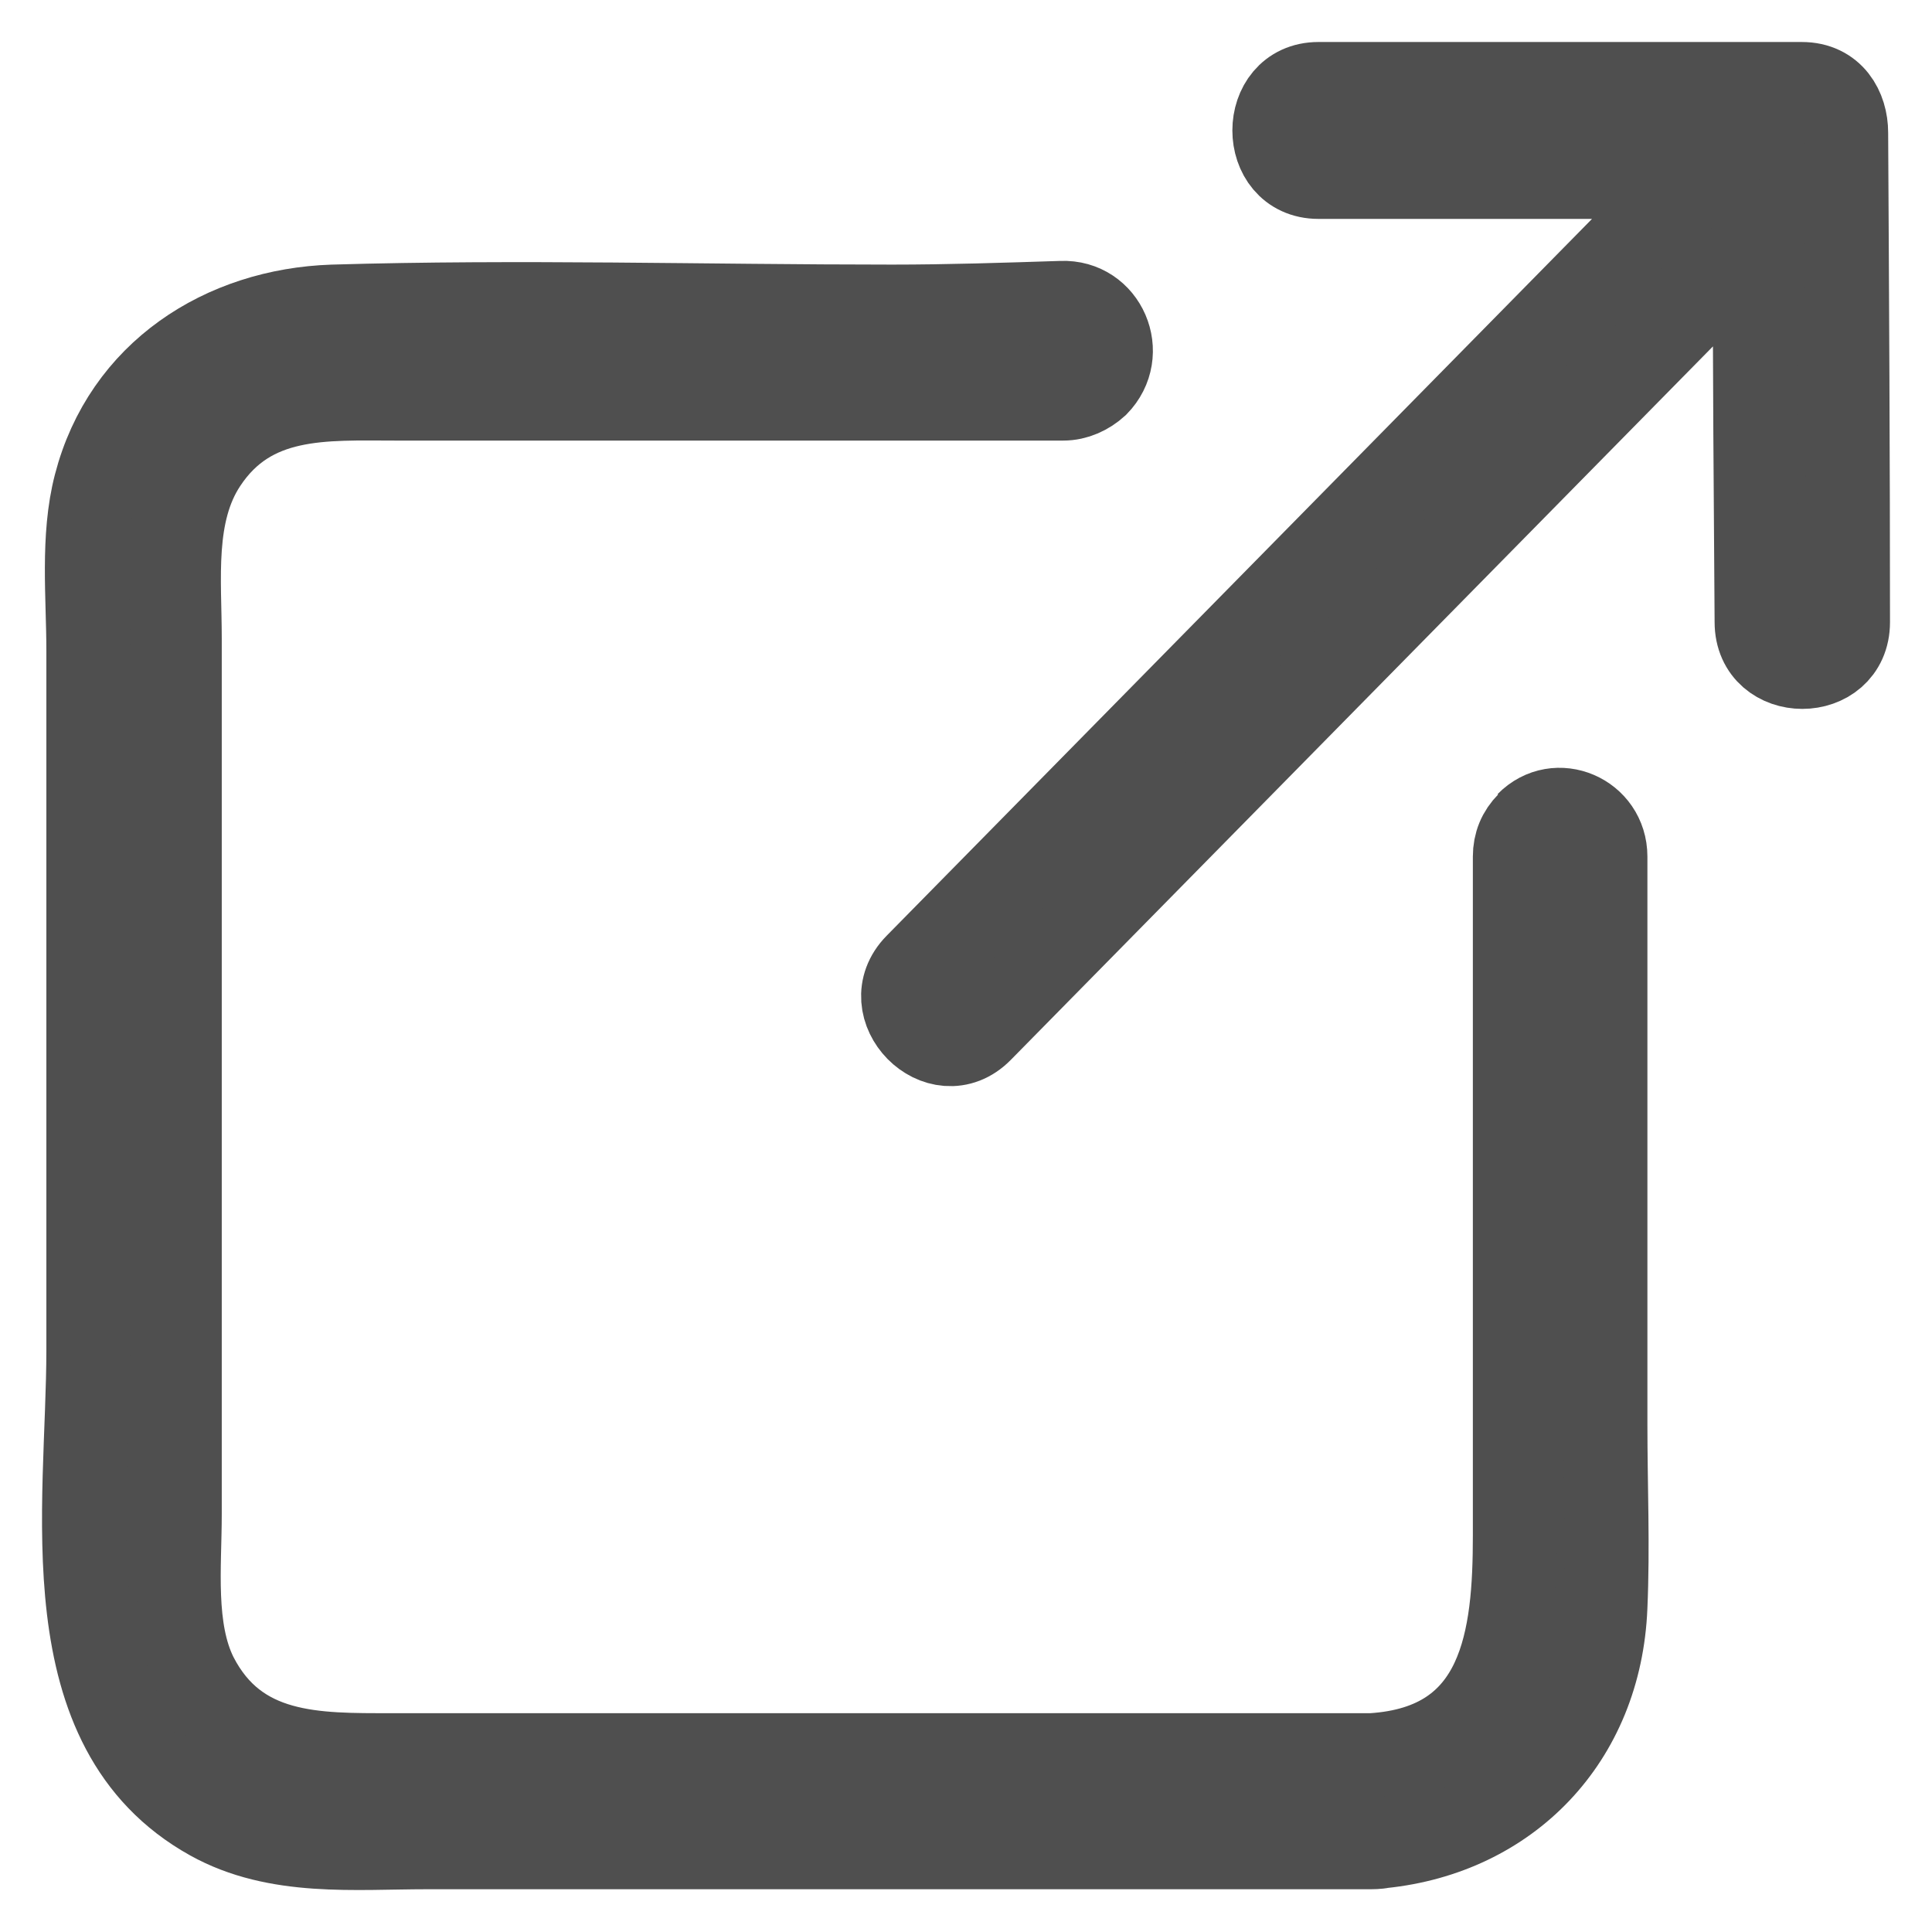 <svg width="23" height="23" viewBox="0 0 23 23" fill="none" xmlns="http://www.w3.org/2000/svg">
<path d="M18.196 9.804C18.088 9.913 18.034 10.044 18.034 10.198V18.278C18.034 19.494 17.894 20.797 16.332 20.895H4.661C3.767 20.895 2.83 20.918 2.334 19.954C2.054 19.396 2.14 18.64 2.14 18.027V7.602C2.14 6.902 2.043 6.114 2.442 5.511C2.991 4.679 3.864 4.745 4.715 4.745H12.657C12.808 4.745 12.948 4.679 13.056 4.581C13.422 4.208 13.153 3.584 12.636 3.606C11.957 3.628 11.289 3.65 10.621 3.65C8.401 3.65 6.181 3.584 3.961 3.65C2.657 3.694 1.483 4.438 1.138 5.774C0.976 6.398 1.052 7.11 1.052 7.745V16.067C1.052 17.939 0.577 20.578 2.506 21.651C3.293 22.089 4.22 21.991 5.082 21.991H16.321C16.321 21.991 16.407 21.991 16.45 21.98C17.959 21.826 19.047 20.709 19.112 19.133C19.144 18.41 19.112 17.687 19.112 16.965V10.198C19.112 9.705 18.53 9.453 18.185 9.804" fill="#4F4F4F"/>
<path d="M18.196 9.804C18.088 9.913 18.034 10.044 18.034 10.198V18.278C18.034 19.494 17.894 20.797 16.332 20.895H4.661C3.767 20.895 2.83 20.918 2.334 19.954C2.054 19.396 2.14 18.64 2.14 18.027V7.602C2.14 6.902 2.043 6.114 2.442 5.511C2.991 4.679 3.864 4.745 4.715 4.745H12.657C12.808 4.745 12.948 4.679 13.056 4.581C13.422 4.208 13.153 3.584 12.636 3.606C11.957 3.628 11.289 3.65 10.621 3.65C8.401 3.65 6.181 3.584 3.961 3.65C2.657 3.694 1.483 4.438 1.138 5.774C0.976 6.398 1.052 7.11 1.052 7.745V16.067C1.052 17.939 0.577 20.578 2.506 21.651C3.293 22.089 4.22 21.991 5.082 21.991H16.321C16.321 21.991 16.407 21.991 16.45 21.98C17.959 21.826 19.047 20.709 19.112 19.133C19.144 18.41 19.112 17.687 19.112 16.965V10.198C19.112 9.705 18.53 9.453 18.185 9.804" stroke="#4F4F4F"/>
<path d="M21.978 1.58C21.978 1.295 21.817 1 21.45 1H15.696C14.996 1 14.996 2.106 15.696 2.106H20.146C17.065 5.237 13.993 8.358 10.912 11.49C10.416 11.994 11.181 12.771 11.677 12.267L20.89 2.905C20.89 4.405 20.901 5.906 20.912 7.406C20.912 8.117 22 8.117 22 7.406C22 5.468 21.989 3.518 21.978 1.58" fill="#4F4F4F"/>
<path d="M21.978 1.58C21.978 1.295 21.817 1 21.45 1H15.696C14.996 1 14.996 2.106 15.696 2.106H20.146C17.065 5.237 13.993 8.358 10.912 11.49C10.416 11.994 11.181 12.771 11.677 12.267L20.89 2.905C20.89 4.405 20.901 5.906 20.912 7.406C20.912 8.117 22 8.117 22 7.406C22 5.468 21.989 3.518 21.978 1.58" stroke="#4F4F4F"/>
</svg>
